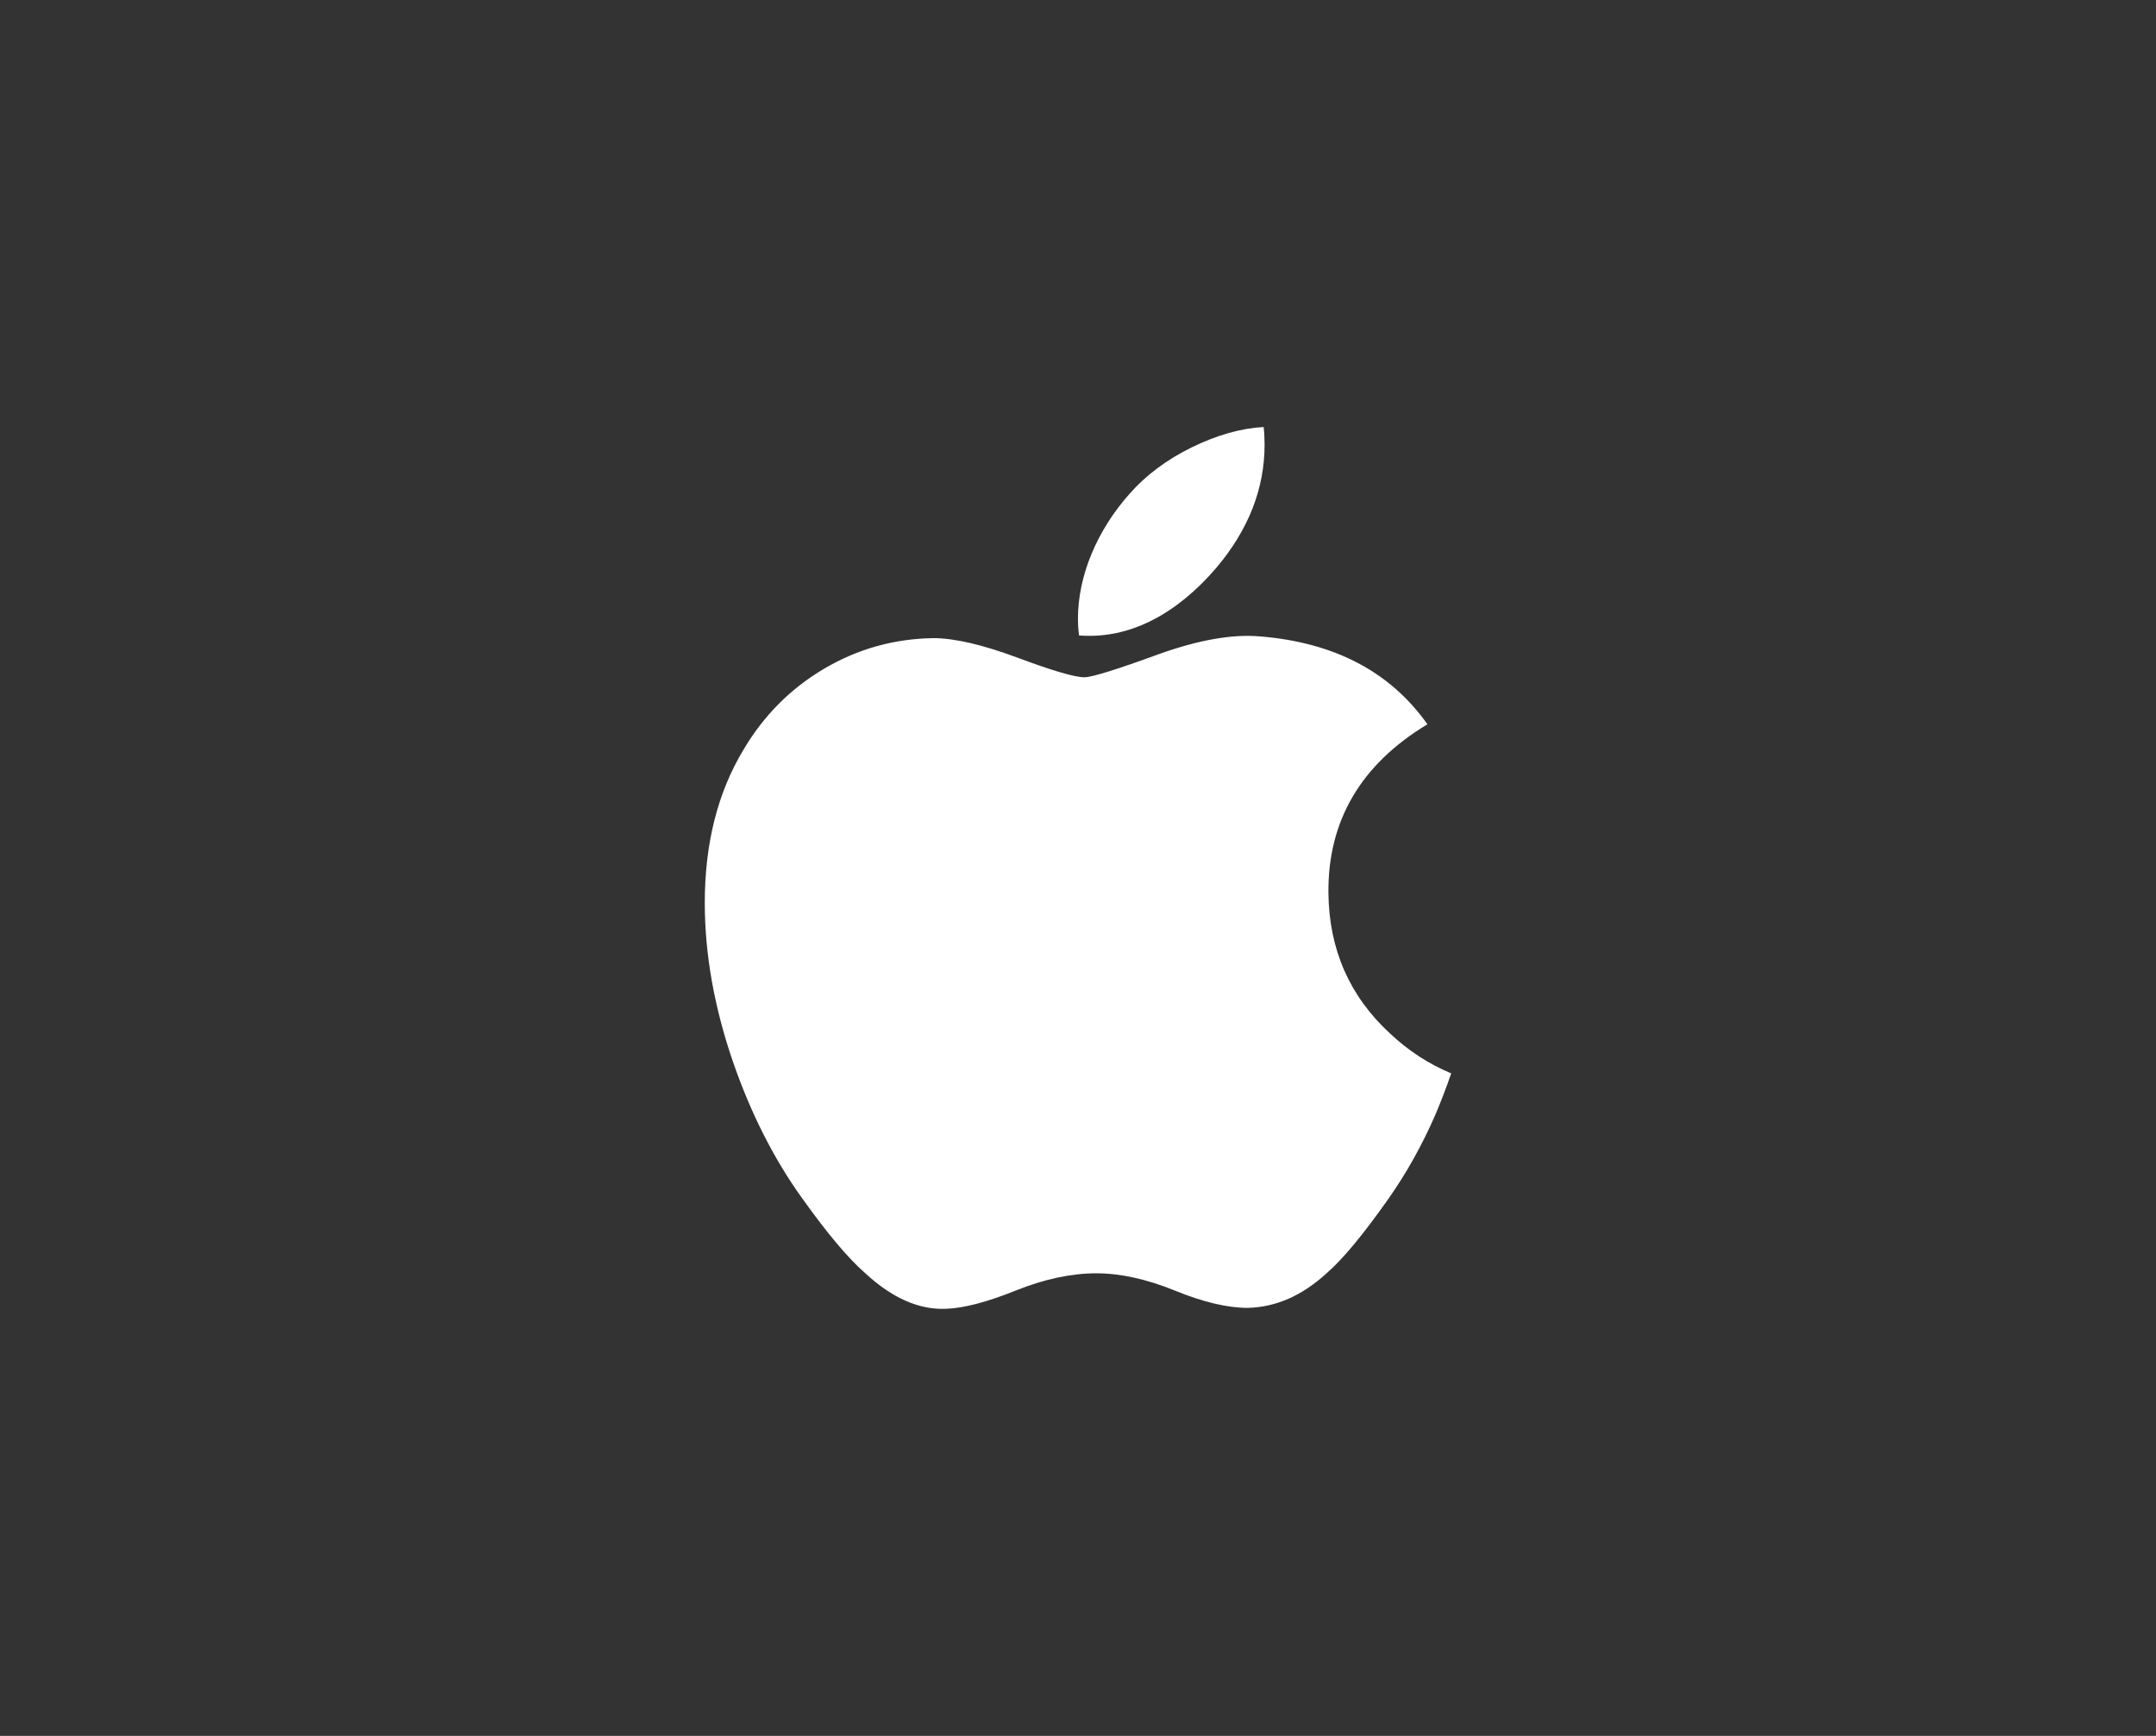 <svg width="621" height="500" viewBox="0 0 621 500" fill="none" xmlns="http://www.w3.org/2000/svg">
<rect x="0" y="0" width="621" height="500" fill="#333333" stroke="none"/>
<path d="M413.494 320.943C409.634 329.817 405.065 337.986 399.771 345.496C392.555 355.734 386.646 362.821 382.093 366.756C375.035 373.215 367.472 376.524 359.374 376.712C353.56 376.712 346.549 375.065 338.387 371.726C330.199 368.402 322.674 366.756 315.794 366.756C308.578 366.756 300.839 368.402 292.561 371.726C284.27 375.065 277.591 376.806 272.485 376.978C264.719 377.307 256.978 373.905 249.252 366.756C244.32 362.476 238.152 355.138 230.763 344.743C222.835 333.643 216.317 320.771 211.21 306.096C205.741 290.245 203 274.895 203 260.035C203 243.013 206.696 228.332 214.1 216.029C219.918 206.146 227.659 198.351 237.347 192.628C247.035 186.906 257.503 183.99 268.776 183.803C274.944 183.803 283.033 185.702 293.085 189.433C303.109 193.177 309.545 195.076 312.367 195.076C314.477 195.076 321.627 192.856 333.747 188.43C345.209 184.325 354.883 182.626 362.808 183.295C384.283 185.02 400.417 193.444 411.146 208.621C391.94 220.201 382.44 236.42 382.629 257.227C382.802 273.434 388.71 286.921 400.322 297.629C405.585 302.599 411.461 306.44 418 309.169C416.582 313.261 415.085 317.18 413.494 320.943ZM364.242 128.081C364.242 140.784 359.578 152.645 350.283 163.623C339.065 176.674 325.496 184.215 310.782 183.025C310.595 181.501 310.486 179.897 310.486 178.212C310.486 166.017 315.821 152.966 325.294 142.296C330.024 136.893 336.04 132.4 343.335 128.817C350.614 125.287 357.499 123.334 363.974 123C364.163 124.698 364.242 126.397 364.242 128.081Z" fill="white"/>
</svg>
